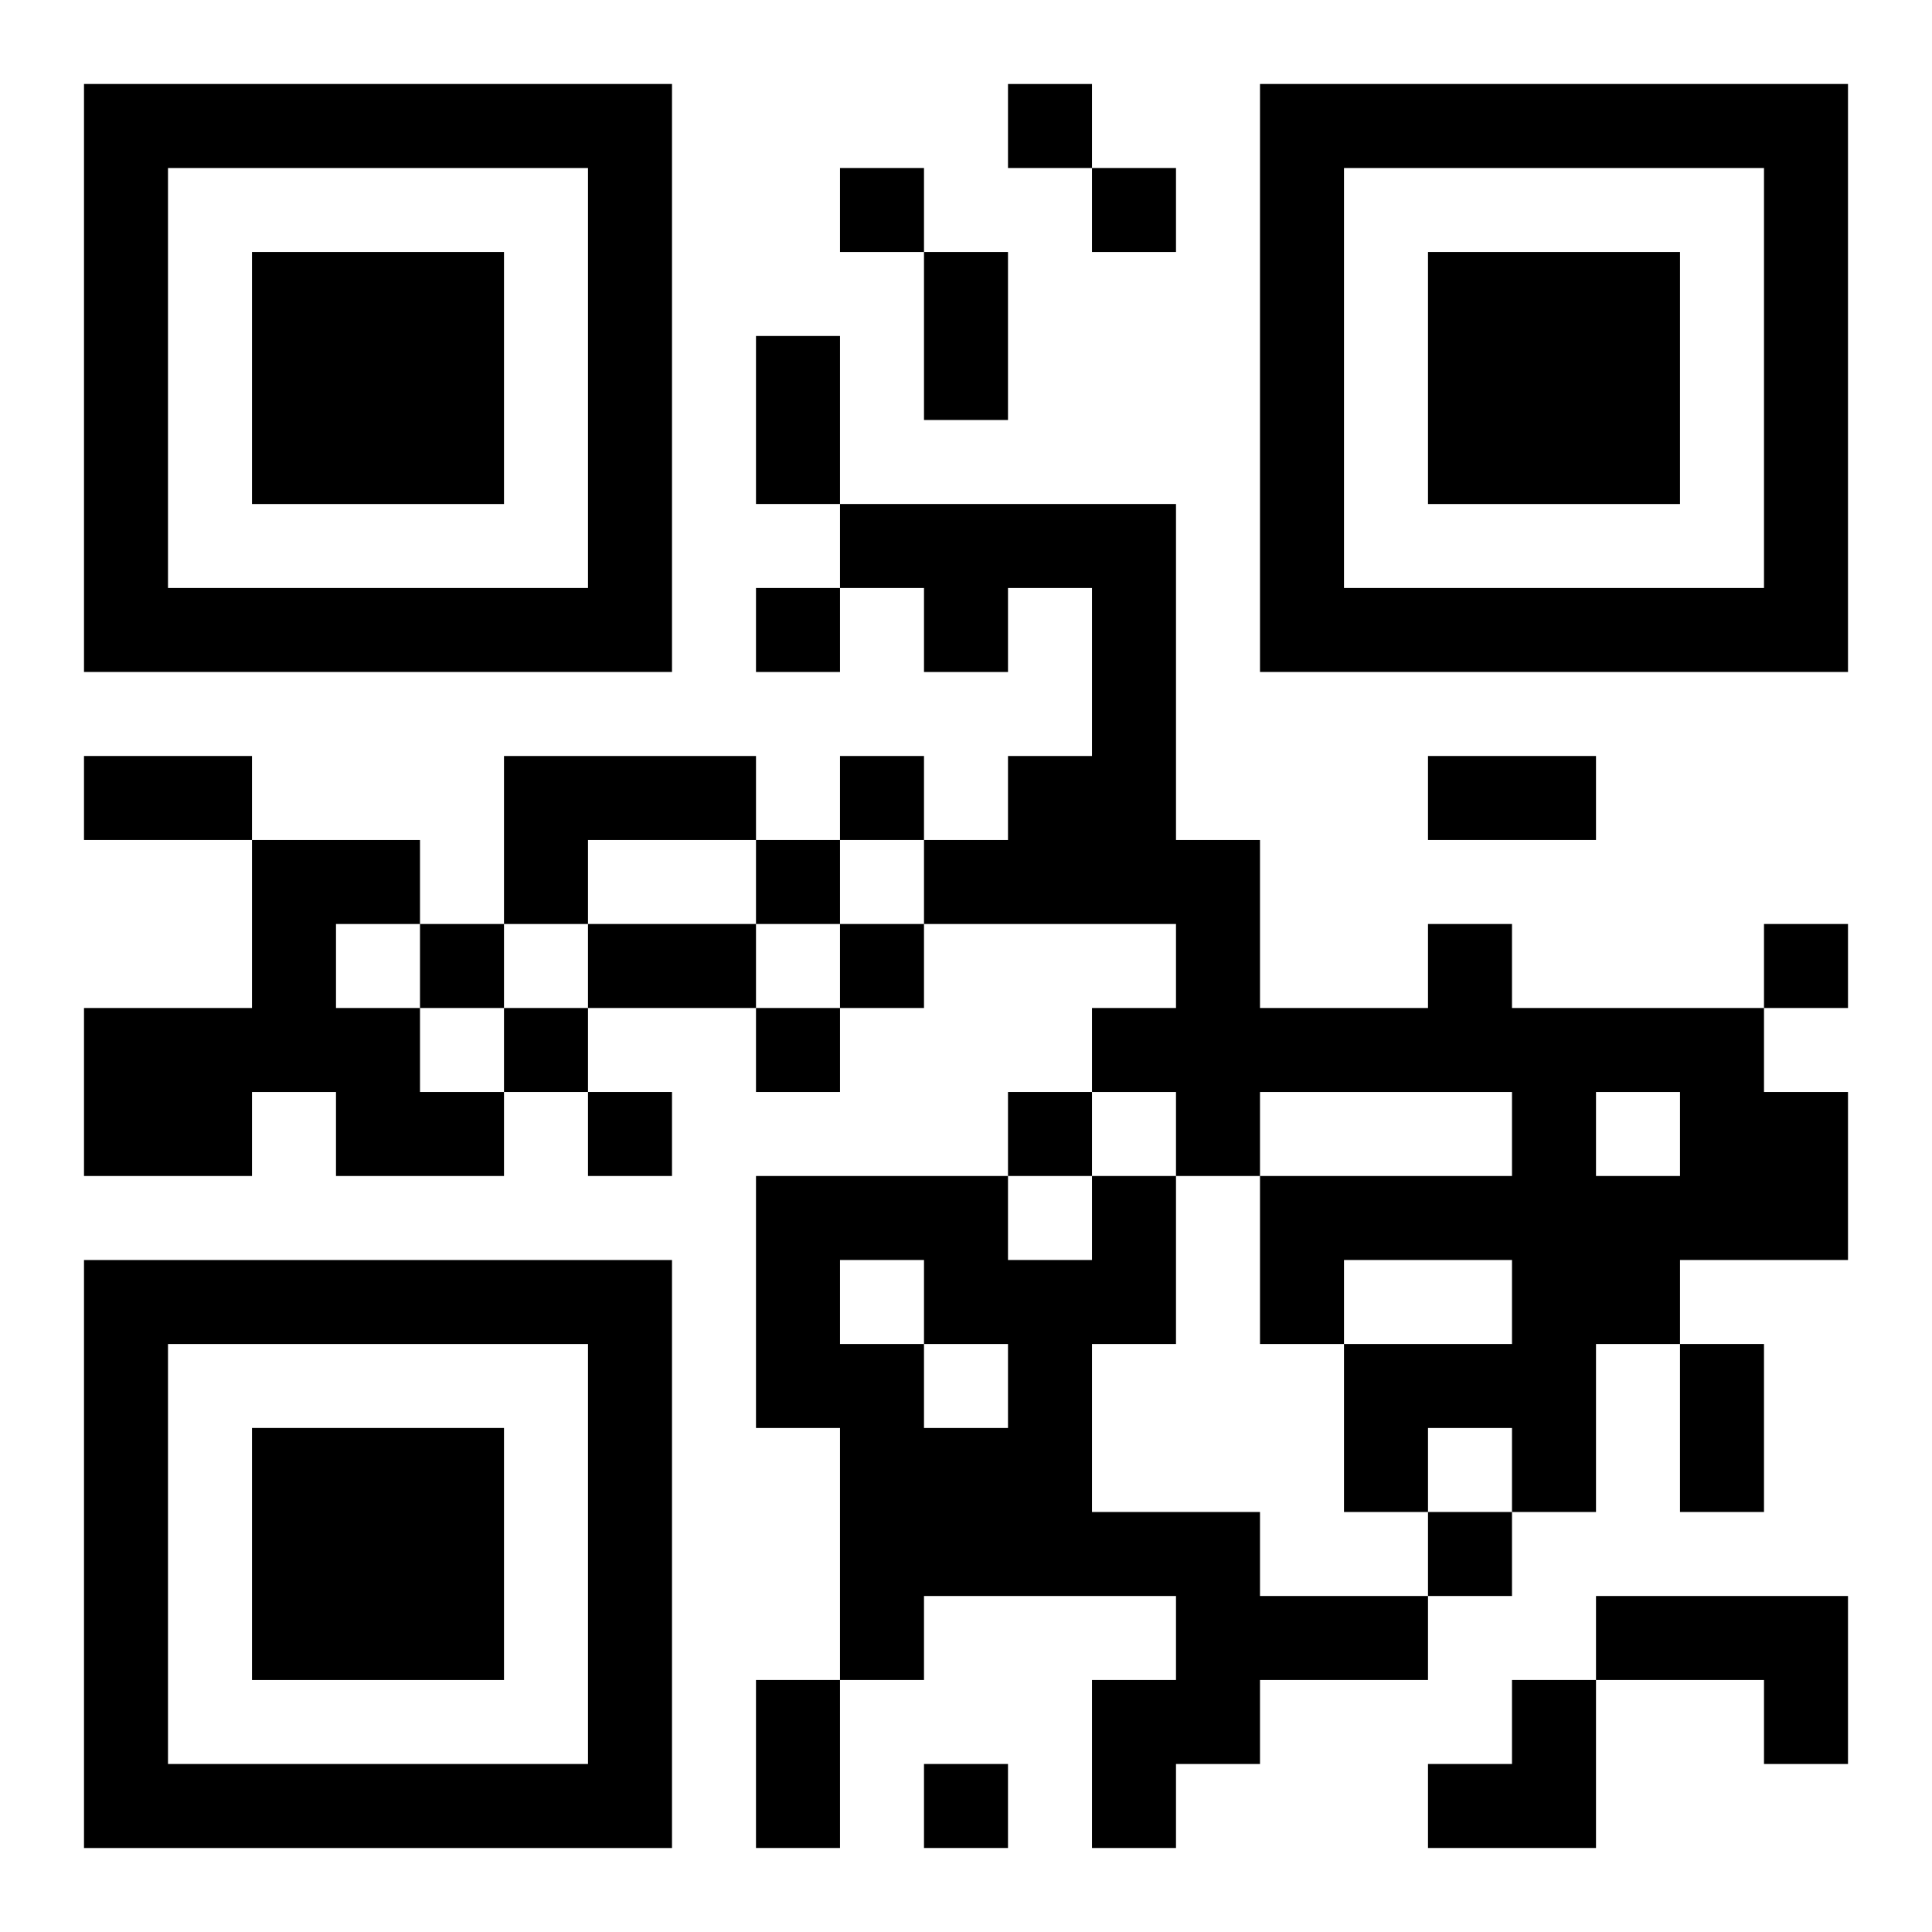 <?xml version="1.0" encoding="UTF-8"?>
<svg width="250" height="250" baseProfile="full" version="1.1" viewBox="-1 -1 23 23" xmlns="http://www.w3.org/2000/svg" xmlns:xlink="http://www.w3.org/1999/xlink"><symbol id="a"><path d="m0 7v7h7v-7h-7zm1 1h5v5h-5v-5zm1 1v3h3v-3h-3z"/></symbol><use y="-7" xlink:href="#a"/><use y="7" xlink:href="#a"/><use x="14" y="-7" xlink:href="#a"/><path d="m5 8h3v1h-2v1h-1v-2m-3 1h2v1h-1v1h1v1h1v1h-2v-1h-1v1h-2v-2h2v-2m14 1h1v1h3v1h1v2h-2v1h-1v2h-1v-1h-1v1h-1v-2h2v-1h-2v1h-1v-2h3v-1h-3v1h-1v-1h-1v-1h1v-1h-3v-1h1v-1h1v-2h-1v1h-1v-1h-1v-1h4v4h1v2h2v-1m2 2v1h1v-1h-1m-6 1h1v2h-1v2h2v1h2v1h-2v1h-1v1h-1v-2h1v-1h-3v1h-1v-3h-1v-3h3v1h1v-1m-3 1v1h1v1h1v-1h-1v-1h-1m9 4h3v2h-1v-1h-2v-1m-7-18v1h1v-1h-1m-2 1v1h1v-1h-1m3 0v1h1v-1h-1m-4 5v1h1v-1h-1m1 2v1h1v-1h-1m-1 1v1h1v-1h-1m-4 1v1h1v-1h-1m5 0v1h1v-1h-1m11 0v1h1v-1h-1m-15 1v1h1v-1h-1m3 0v1h1v-1h-1m-2 1v1h1v-1h-1m5 0v1h1v-1h-1m5 5v1h1v-1h-1m-6 3v1h1v-1h-1m0-18h1v2h-1v-2m-2 1h1v2h-1v-2m-8 5h2v1h-2v-1m16 0h2v1h-2v-1m-10 2h2v1h-2v-1m13 5h1v2h-1v-2m-11 4h1v2h-1v-2m8 0m1 0h1v2h-2v-1h1z"/></svg>
